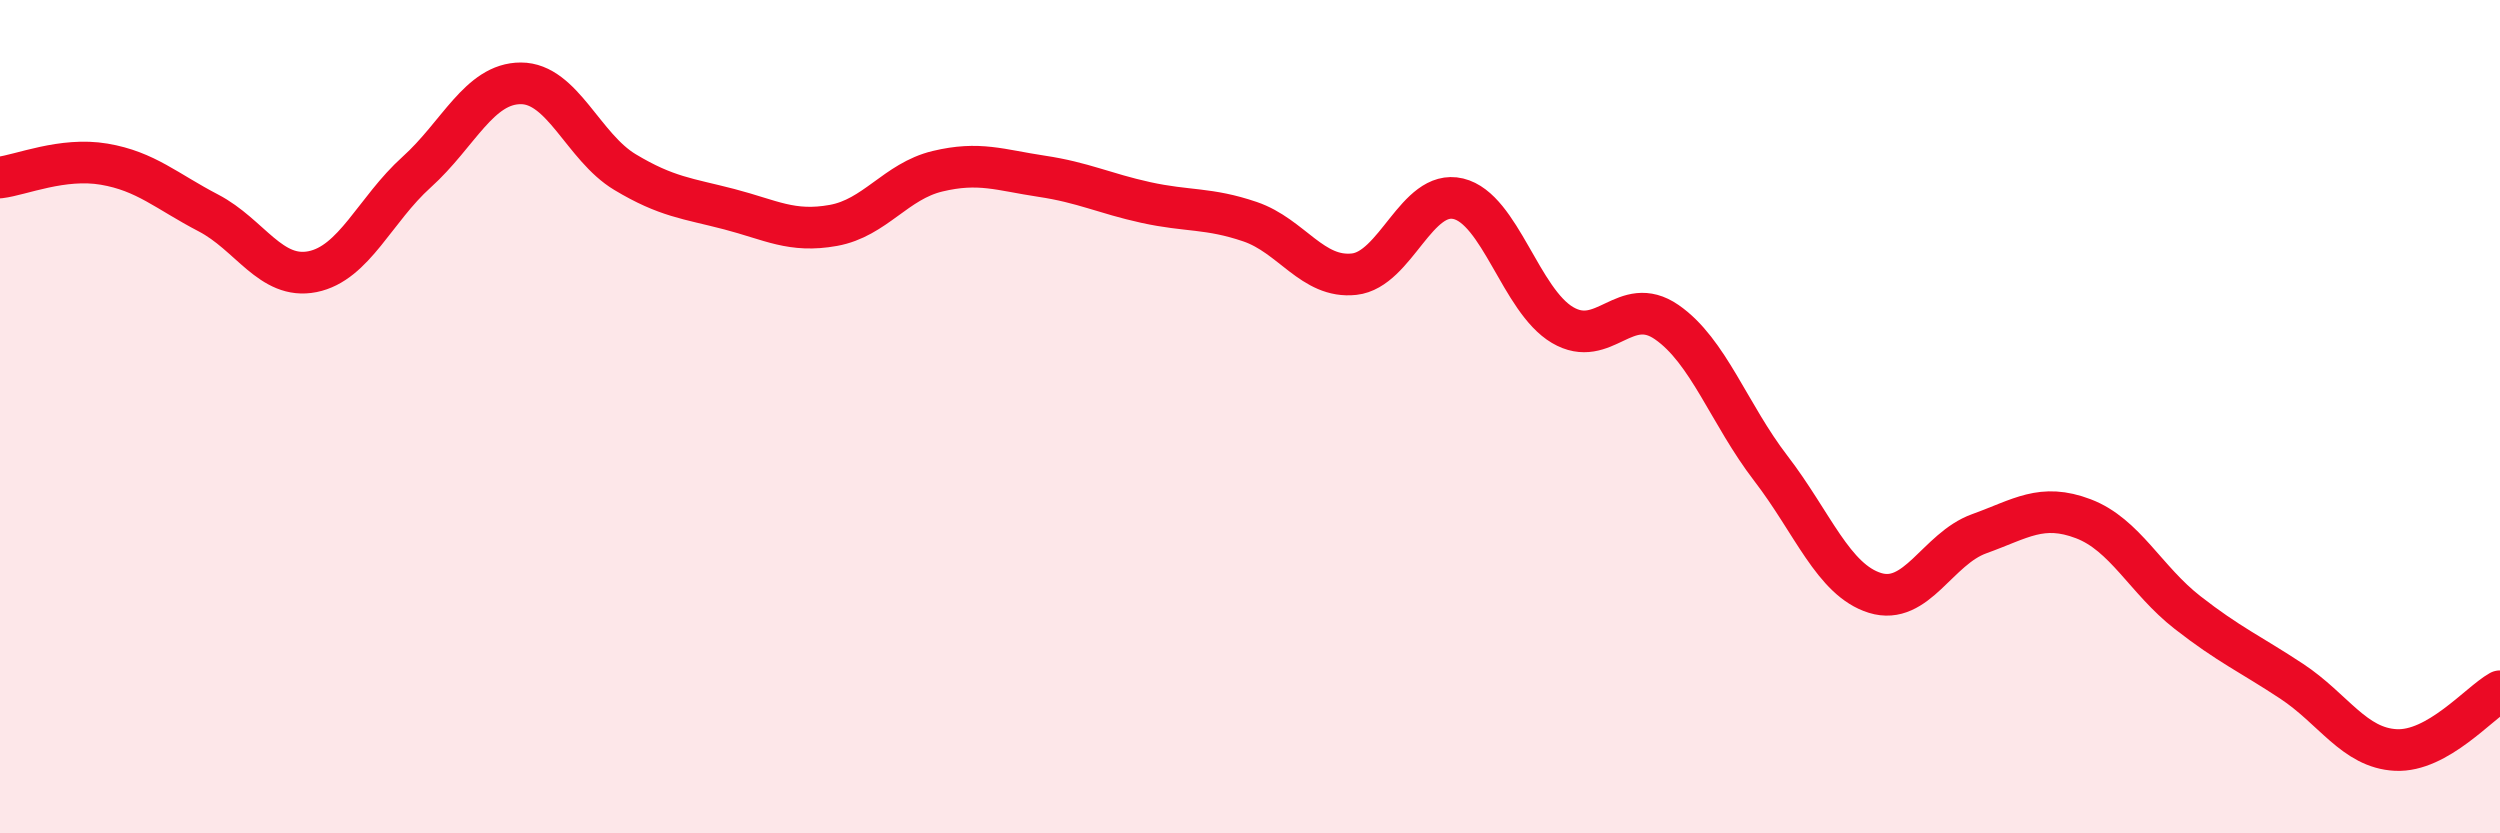 
    <svg width="60" height="20" viewBox="0 0 60 20" xmlns="http://www.w3.org/2000/svg">
      <path
        d="M 0,4.26 C 0.5,4.2 1.5,3.77 2.5,3.94 C 3.5,4.11 4,4.59 5,5.11 C 6,5.63 6.5,6.72 7.5,6.52 C 8.5,6.32 9,5.03 10,4.13 C 11,3.23 11.5,2 12.5,2 C 13.5,2 14,3.53 15,4.13 C 16,4.73 16.5,4.76 17.5,5.02 C 18.5,5.28 19,5.59 20,5.41 C 21,5.23 21.5,4.35 22.5,4.11 C 23.5,3.87 24,4.08 25,4.23 C 26,4.38 26.5,4.64 27.5,4.86 C 28.5,5.08 29,4.98 30,5.32 C 31,5.66 31.5,6.69 32.5,6.58 C 33.5,6.47 34,4.53 35,4.77 C 36,5.01 36.5,7.21 37.5,7.8 C 38.5,8.39 39,7.04 40,7.73 C 41,8.42 41.5,9.94 42.5,11.24 C 43.5,12.54 44,13.92 45,14.23 C 46,14.54 46.5,13.17 47.5,12.81 C 48.5,12.45 49,12.07 50,12.45 C 51,12.83 51.5,13.92 52.5,14.7 C 53.5,15.48 54,15.69 55,16.35 C 56,17.01 56.5,17.95 57.5,18 C 58.5,18.05 59.5,16.87 60,16.59L60 20L0 20Z"
        fill="#EB0A25"
        opacity="0.1"
        stroke-linecap="round"
        stroke-linejoin="round"
      />
      <path
        d="M 0,4.26 C 0.5,4.2 1.5,3.77 2.5,3.94 C 3.5,4.11 4,4.59 5,5.11 C 6,5.63 6.5,6.72 7.5,6.52 C 8.5,6.32 9,5.03 10,4.13 C 11,3.23 11.5,2 12.5,2 C 13.5,2 14,3.53 15,4.13 C 16,4.73 16.5,4.76 17.5,5.02 C 18.5,5.28 19,5.59 20,5.41 C 21,5.23 21.5,4.35 22.5,4.11 C 23.5,3.87 24,4.08 25,4.23 C 26,4.38 26.5,4.64 27.5,4.86 C 28.5,5.08 29,4.98 30,5.32 C 31,5.66 31.5,6.69 32.5,6.58 C 33.5,6.47 34,4.53 35,4.77 C 36,5.01 36.5,7.21 37.5,7.8 C 38.5,8.39 39,7.04 40,7.73 C 41,8.42 41.5,9.94 42.5,11.24 C 43.5,12.54 44,13.92 45,14.23 C 46,14.54 46.5,13.17 47.5,12.81 C 48.5,12.45 49,12.07 50,12.45 C 51,12.83 51.5,13.92 52.5,14.7 C 53.5,15.48 54,15.69 55,16.35 C 56,17.01 56.5,17.95 57.5,18 C 58.5,18.05 59.5,16.87 60,16.59"
        stroke="#EB0A25"
        stroke-width="1"
        fill="none"
        stroke-linecap="round"
        stroke-linejoin="round"
      />
    </svg>
  